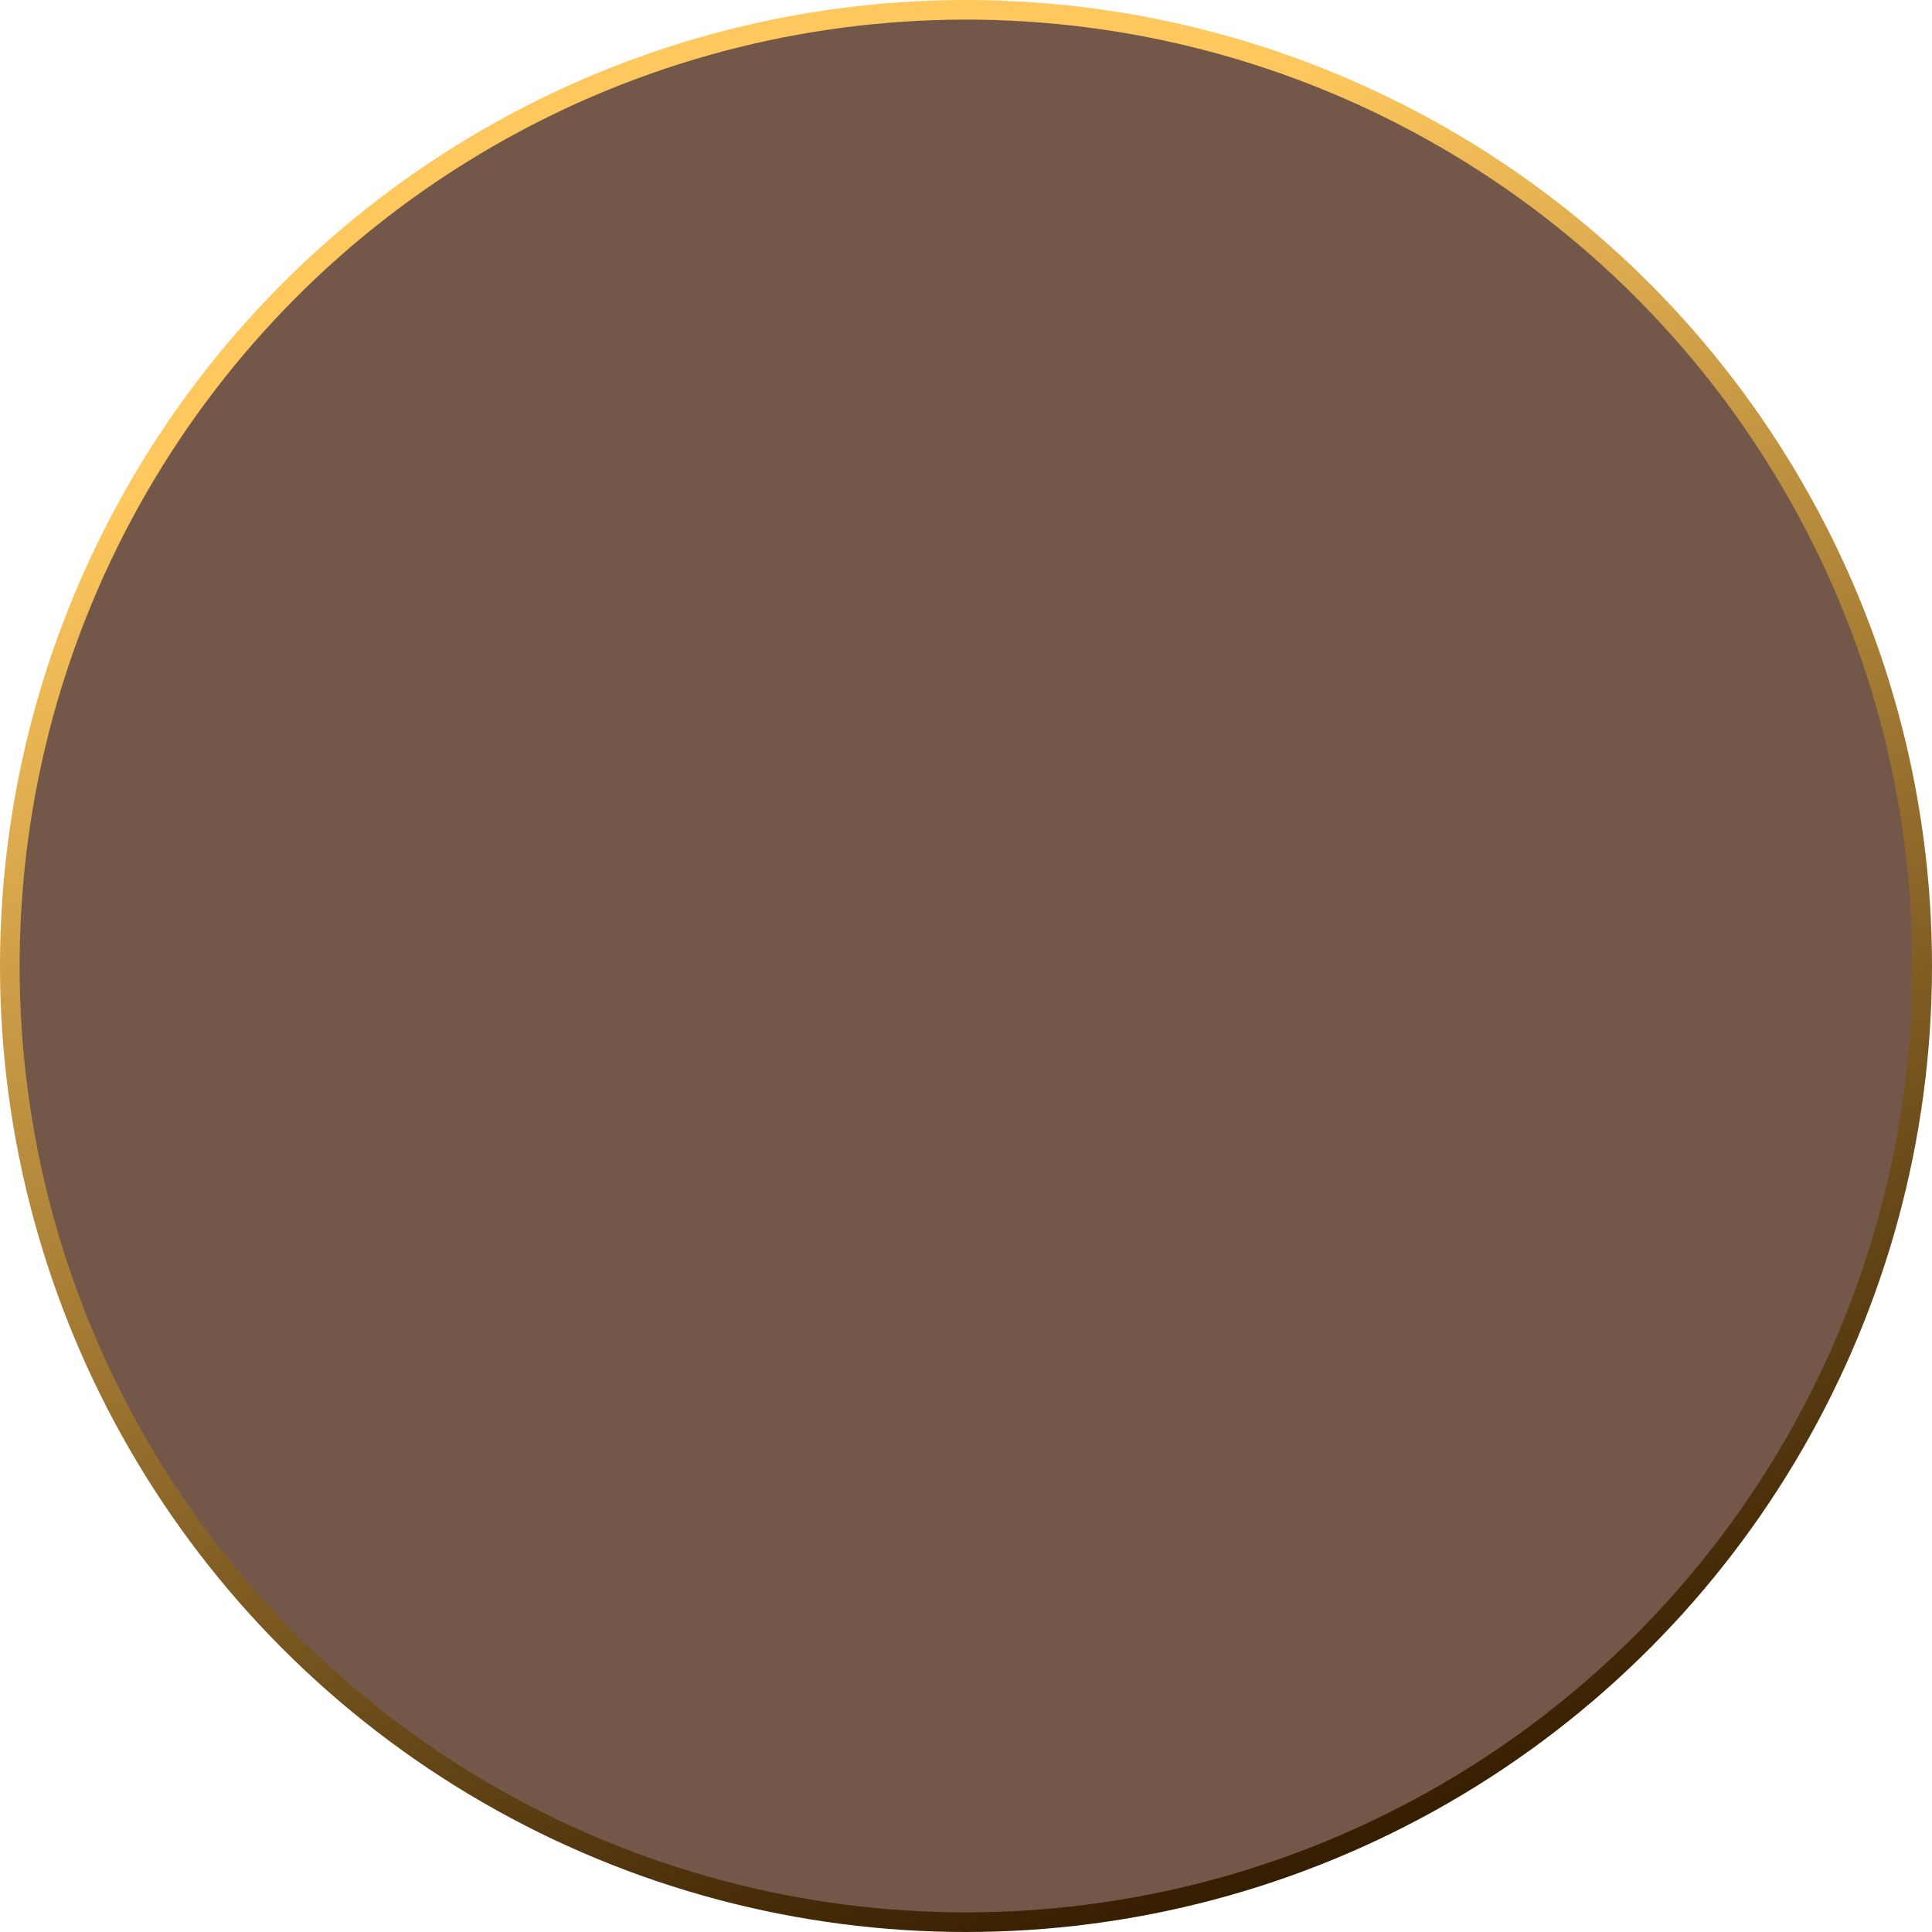 <?xml version="1.0" encoding="UTF-8"?> <svg xmlns="http://www.w3.org/2000/svg" width="197" height="197" viewBox="0 0 197 197" fill="none"><circle cx="98.5" cy="98.5" r="97.5" fill="#735749" stroke="url(#paint0_linear_4702_494)" stroke-width="2"></circle><defs><linearGradient id="paint0_linear_4702_494" x1="3.863" y1="53.896" x2="62.734" y2="216.184" gradientUnits="userSpaceOnUse"><stop stop-color="#FFC85E"></stop><stop offset="1" stop-color="#351D00"></stop></linearGradient></defs></svg> 
